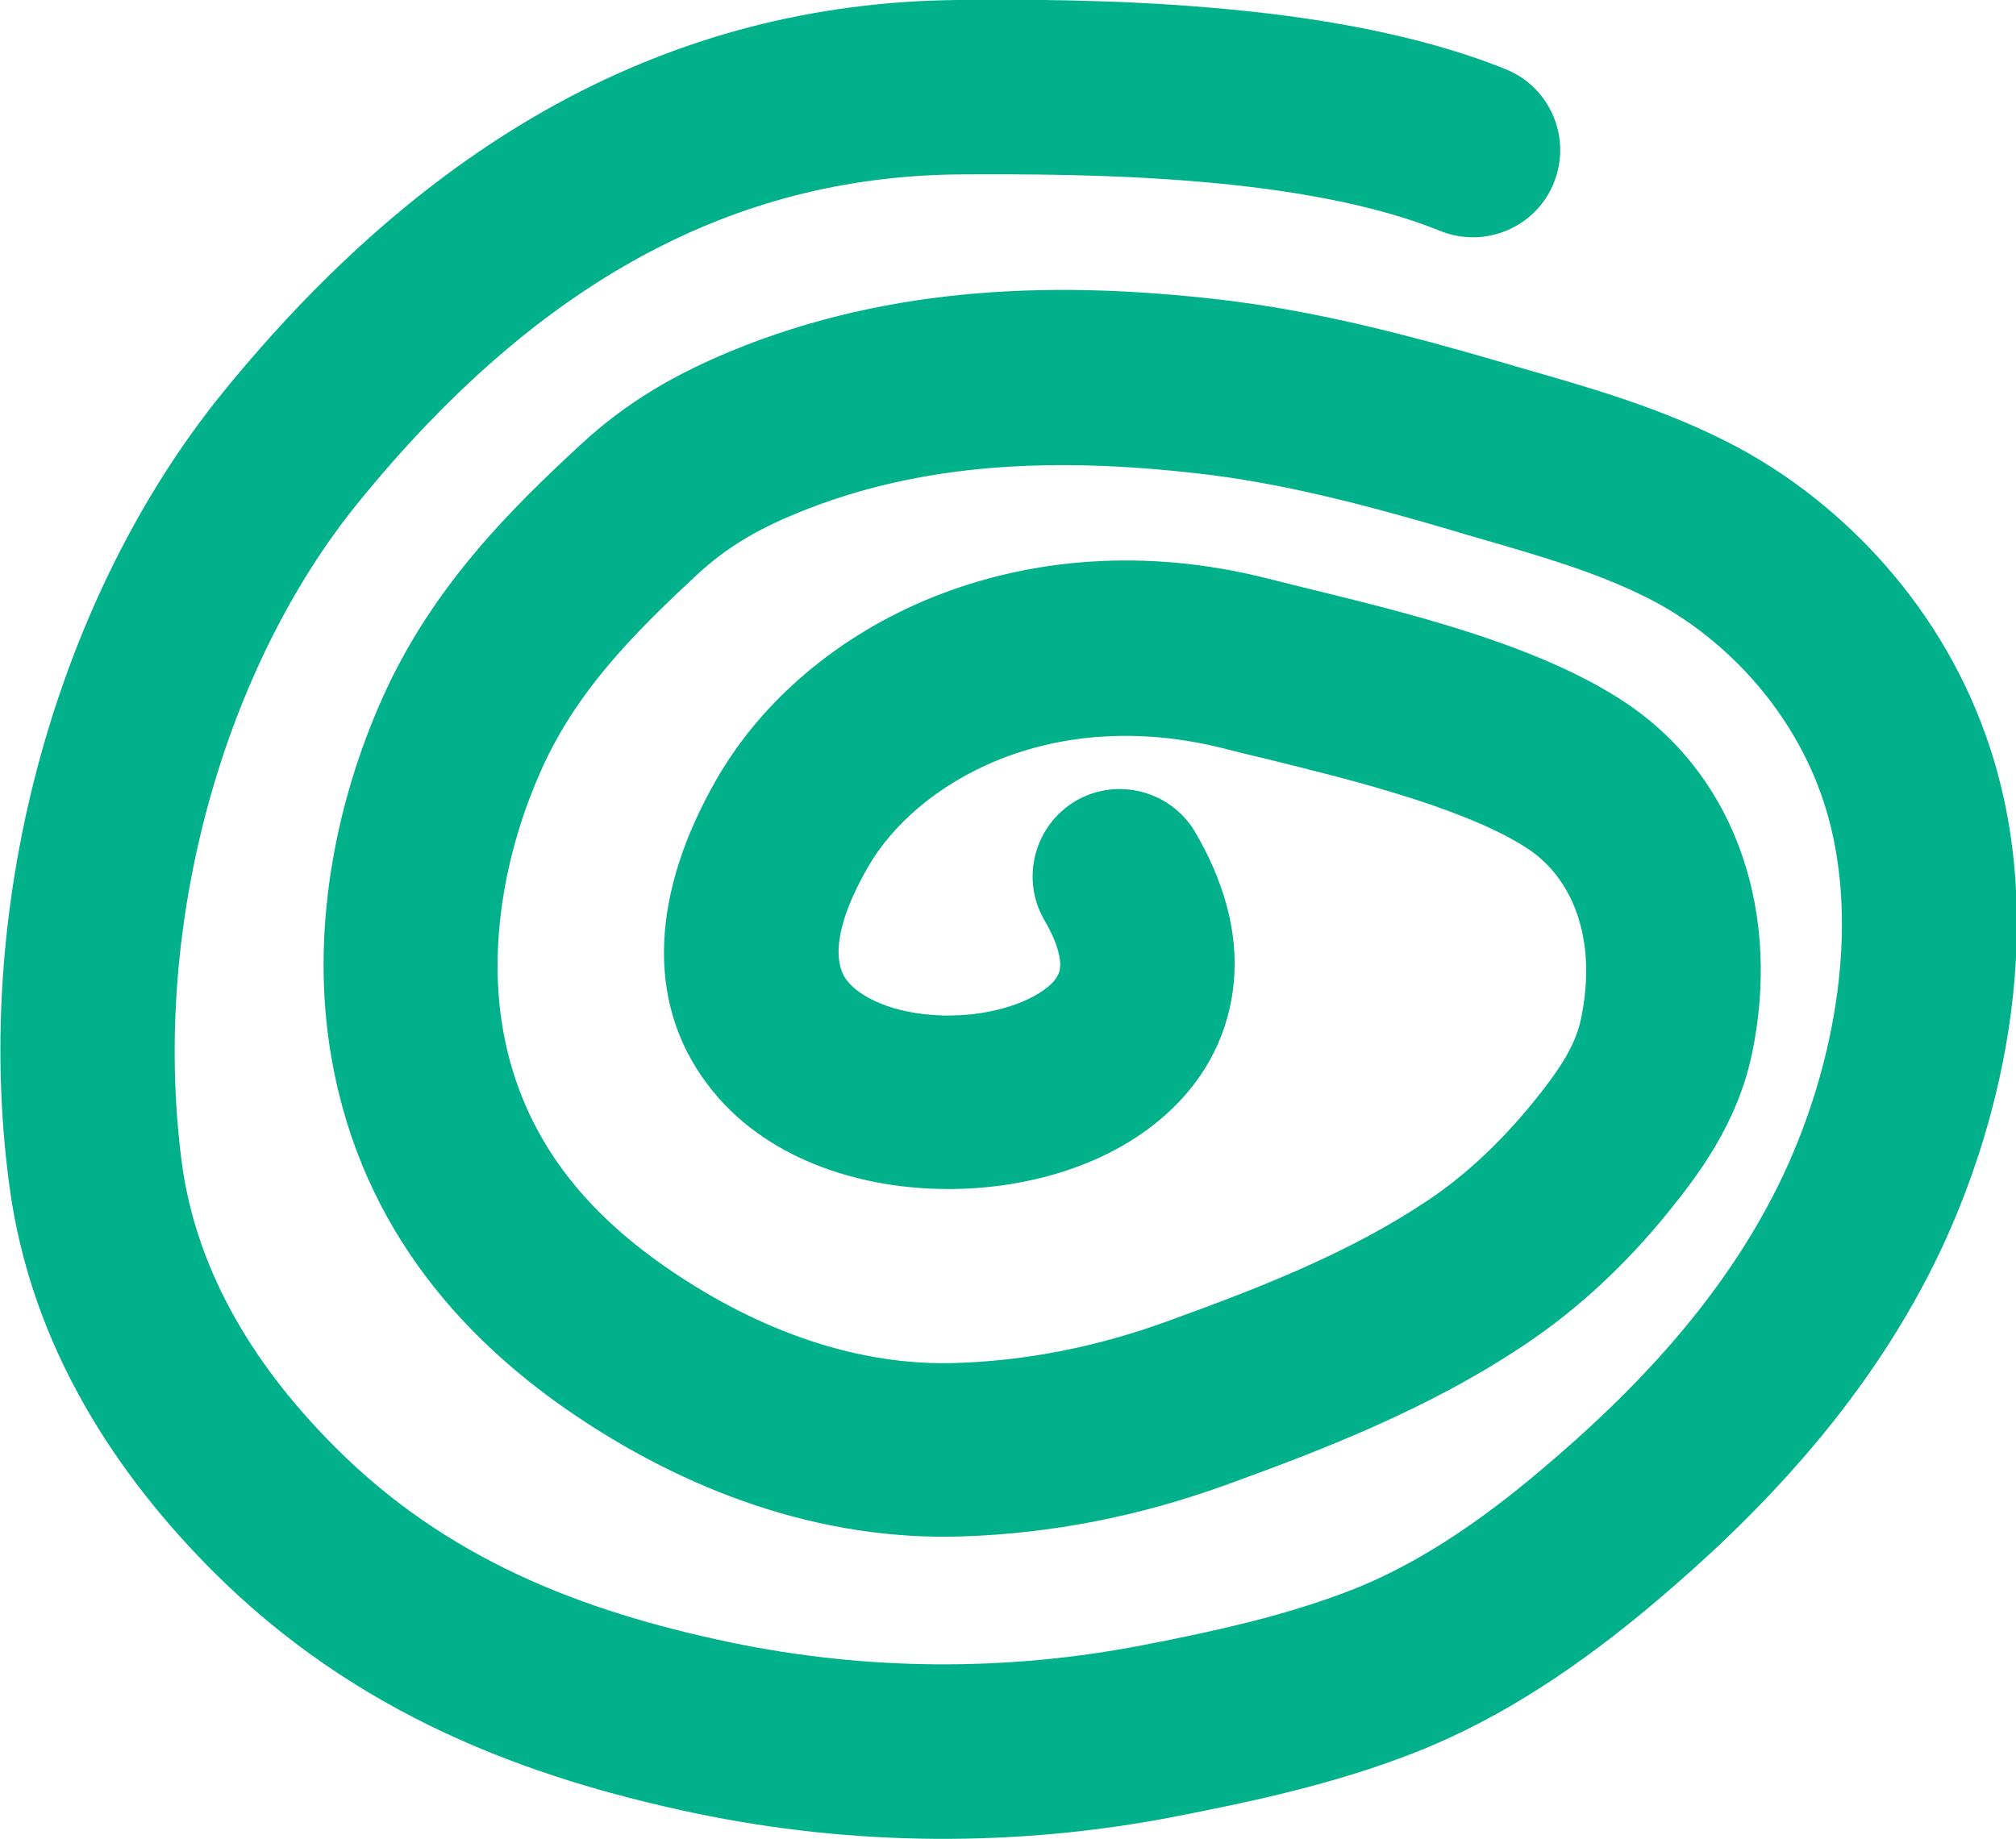 <svg xmlns="http://www.w3.org/2000/svg" viewBox="0 0 61.37 56"><g id="uuid-df2036dd-0c75-4730-8332-d77487a76823" data-name="Layer 1"></g><g id="uuid-3863bdc5-f54b-47f5-a90c-708ce16e7644" data-name="Layer 2"><g id="uuid-7957468f-8016-4a90-bc69-72ca47bf8472" data-name="Layer 1"><path d="M36.93,.24c2.93,.25,6.19,.77,8.91,1.87,1.36,.55,2.01,2.1,1.46,3.46-.55,1.36-2.1,2.01-3.46,1.46-1.99-.81-4.62-1.27-7.36-1.5-2.71-.23-5.34-.23-7.27-.22-6.88,.06-12.84,3.26-18.32,10.01-4,4.93-6.31,12.7-5.36,20.05,.46,3.49,2.36,6.38,4.66,8.68,3.39,3.41,7.49,5,12.01,5.95,4.15,.87,8.44,.9,12.6,.09,2.27-.44,4.37-.91,6.35-1.68,1.96-.77,3.85-2.03,5.76-3.65,2.83-2.38,5.51-5.2,7.22-8.66,1.79-3.63,2.6-8.28,1.31-11.91-.99-2.79-3.12-4.89-5.26-5.97-1.58-.8-3.26-1.28-5.19-1.84-.29-.08-.58-.17-.88-.26-2.63-.77-5.13-1.42-7.61-1.7-4.34-.5-8.45-.36-12.25,1.21-1.19,.49-2.11,1.02-3.01,1.85-2.03,1.88-3.72,3.62-4.77,5.98-1.04,2.33-1.57,5.06-1.21,7.57,.51,3.49,2.51,5.82,5.02,7.56,2.85,1.97,5.89,3.01,8.83,2.91,2.15-.07,4.27-.49,6.37-1.25,2.88-1.04,5.59-2.1,7.97-3.69,1.14-.76,2.2-1.75,3.2-2.97,.82-1.01,1.31-1.75,1.48-2.58,.52-2.51-.33-4.28-1.55-5.12-.92-.63-2.41-1.23-4.24-1.78-1.33-.4-2.65-.72-3.86-1.02-.42-.1-.83-.2-1.22-.3-5.3-1.34-9.38,1.05-10.85,3.63-1.33,2.33-.81,3.2-.63,3.43,.37,.49,1.38,1.03,2.94,1.07,1.55,.03,2.76-.46,3.28-.96,.2-.2,.26-.36,.27-.51,.02-.18-.01-.63-.47-1.42-.74-1.26-.32-2.89,.94-3.64,1.26-.74,2.89-.32,3.64,.94,.86,1.47,1.32,3.02,1.18,4.56-.14,1.58-.86,2.88-1.85,3.84-1.87,1.83-4.69,2.53-7.11,2.47-2.42-.05-5.33-.88-7.06-3.18-1.93-2.55-1.68-5.88,.26-9.27,2.75-4.81,9.33-8.02,16.77-6.14,.32,.08,.68,.17,1.08,.27,1.23,.3,2.76,.67,4.23,1.11,1.92,.57,4.09,1.36,5.73,2.49,3.32,2.3,4.59,6.42,3.73,10.57-.45,2.19-1.69,3.78-2.56,4.86-1.28,1.58-2.73,2.94-4.36,4.03-2.97,1.99-6.23,3.23-9.12,4.28-2.6,.94-5.26,1.47-7.99,1.56-4.34,.15-8.48-1.39-12.04-3.85-3.29-2.28-6.46-5.77-7.25-11.16-.54-3.71,.26-7.46,1.61-10.49,1.52-3.42,3.94-5.79,6.01-7.71,1.49-1.39,3.01-2.21,4.59-2.87,4.98-2.06,10.12-2.13,14.89-1.58,2.95,.34,5.81,1.1,8.49,1.88,.27,.08,.54,.16,.82,.24,1.89,.54,4.1,1.17,6.16,2.22,3.22,1.63,6.37,4.73,7.86,8.93,1.95,5.45,.62,11.65-1.55,16.05-2.17,4.39-5.46,7.77-8.56,10.38-2.16,1.82-4.55,3.47-7.24,4.53-2.46,.97-4.98,1.5-7.27,1.95-4.85,.95-9.86,.92-14.71-.1-5.05-1.07-10.27-2.97-14.68-7.4-2.77-2.79-5.5-6.69-6.16-11.74C-.88,27.33,1.81,18.09,6.76,11.98,12.97,4.33,20.32,.08,29.16,0c1.96-.02,4.8-.02,7.77,.24Z" style="fill: #00b18c; fill-rule: evenodd;"></path></g></g></svg>